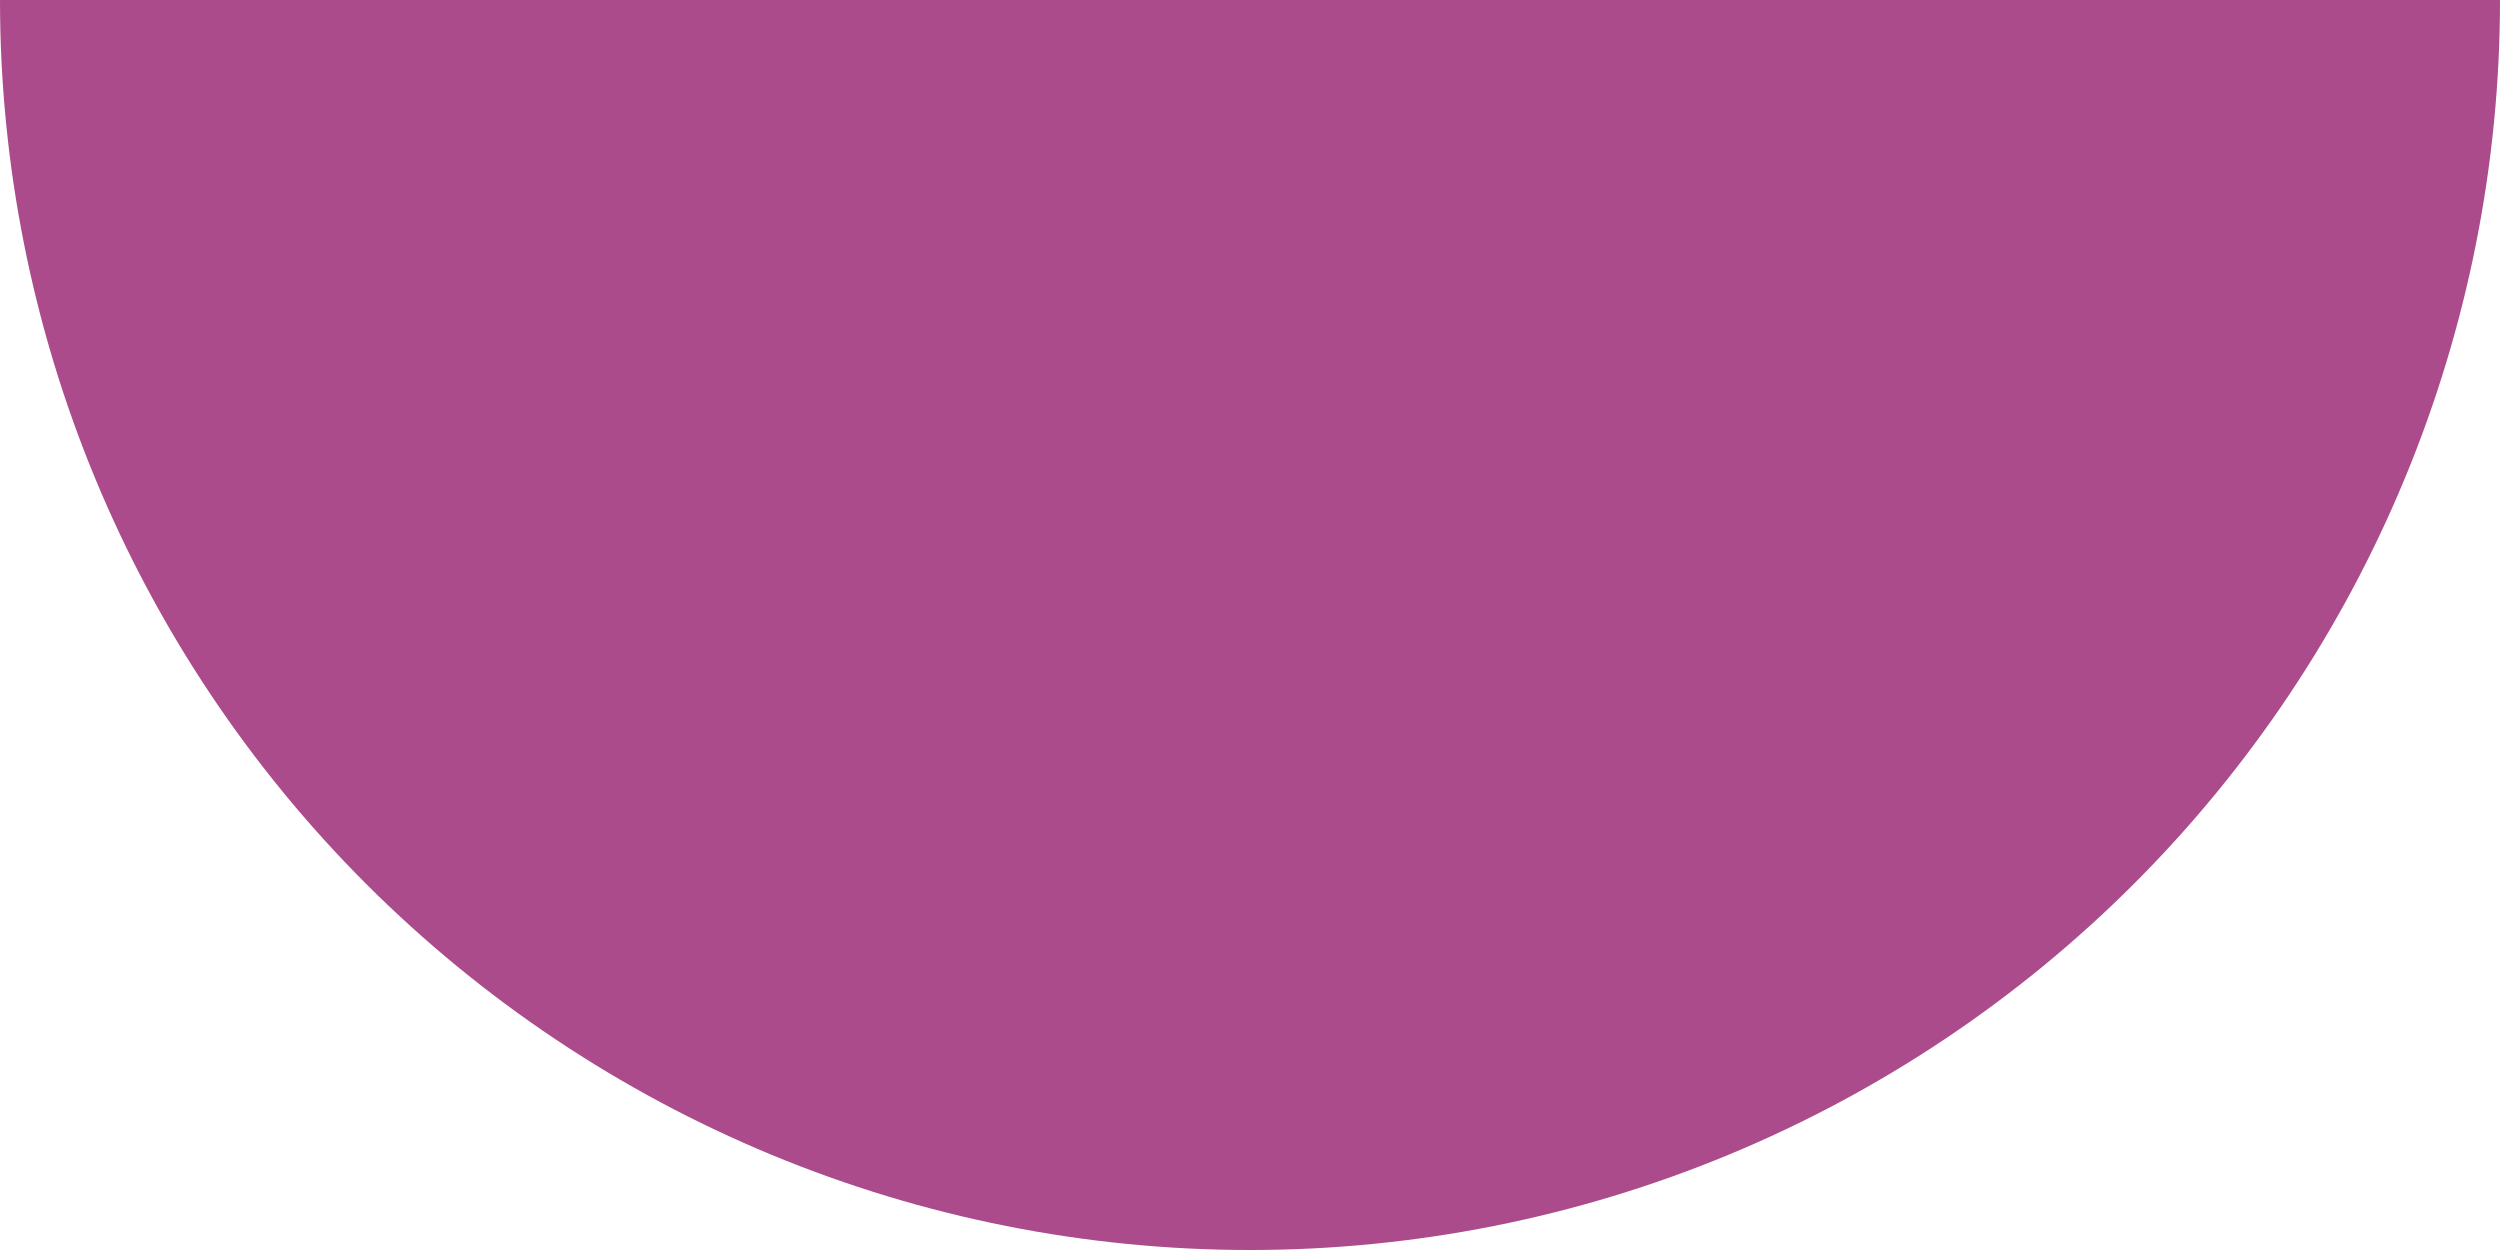 <?xml version="1.0" encoding="UTF-8"?> <svg xmlns="http://www.w3.org/2000/svg" width="200" height="100" viewBox="0 0 200 100" fill="none"> <path d="M8.74228e-06 -1.74846e-05C7.59423e-06 13.132 2.587 26.136 7.612 38.268C12.637 50.401 20.003 61.425 29.289 70.711C38.575 79.996 49.599 87.362 61.732 92.388C73.864 97.413 86.868 100 100 100C113.132 100 126.136 97.413 138.268 92.388C150.401 87.362 161.425 79.996 170.711 70.711C179.997 61.425 187.362 50.401 192.388 38.268C197.413 26.136 200 13.132 200 -8.74228e-06L100 -8.74228e-06L8.74228e-06 -1.74846e-05Z" fill="#AB4B8B"></path> </svg> 
